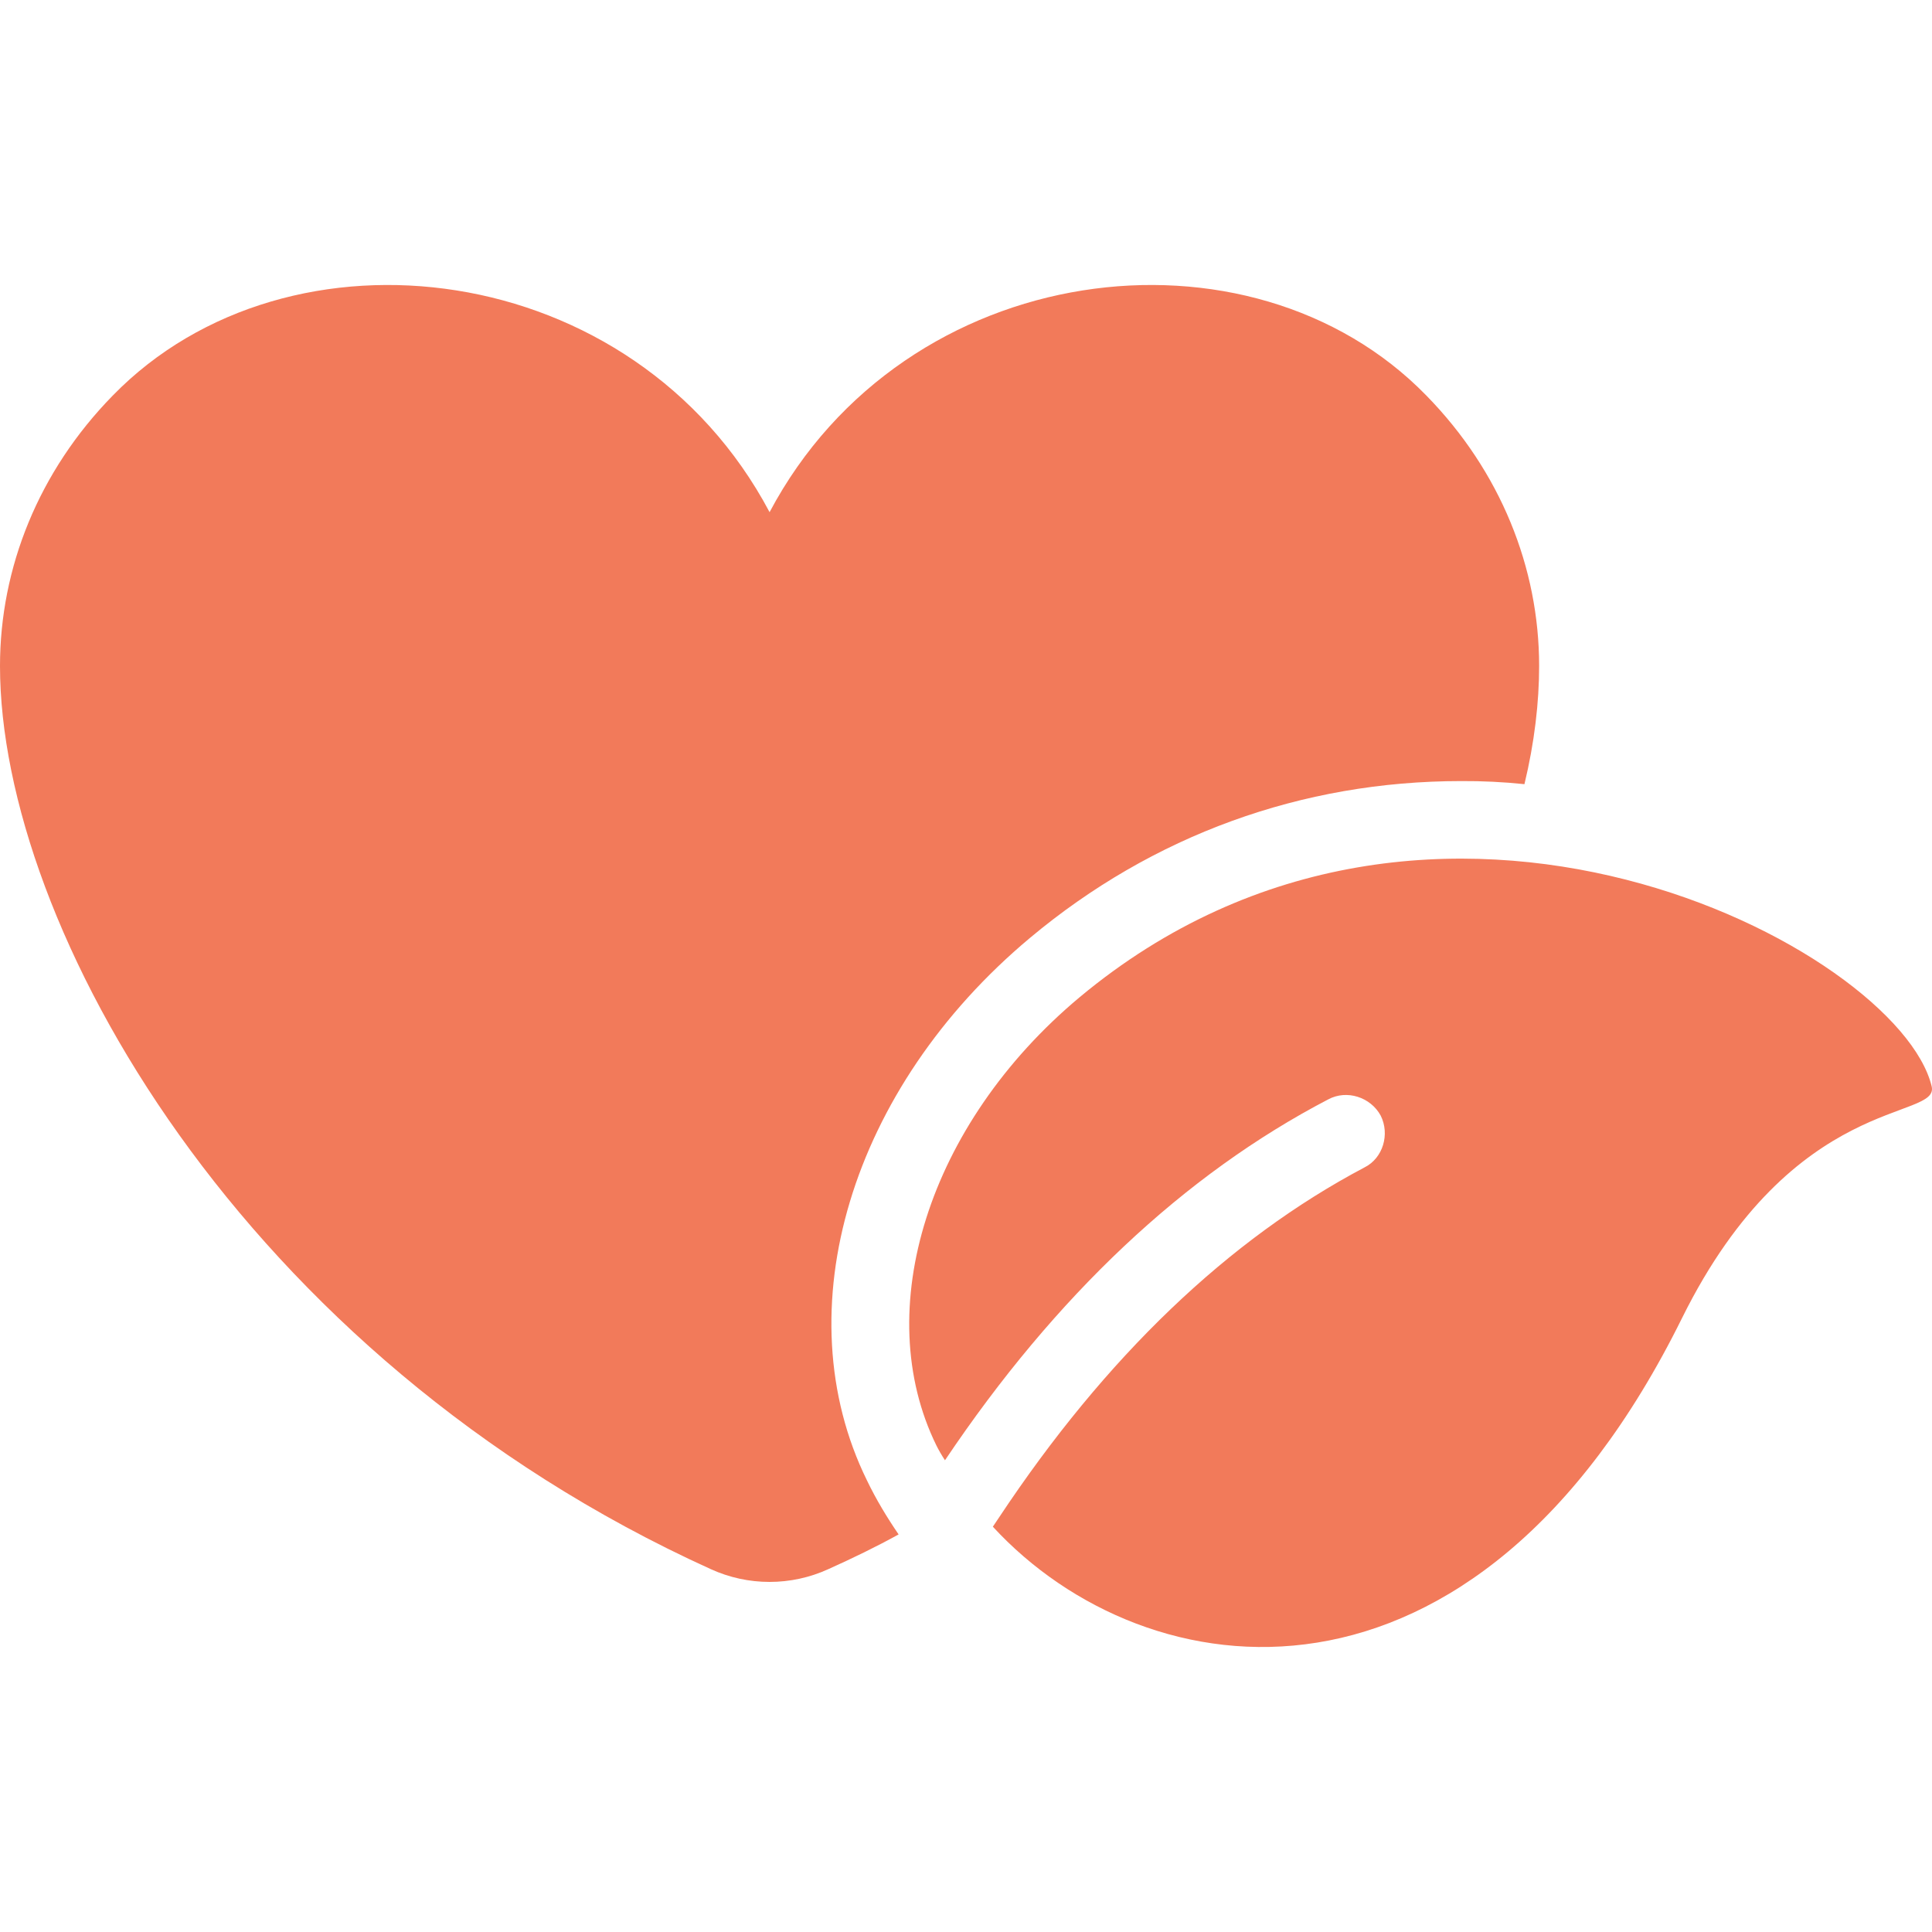 <svg xmlns="http://www.w3.org/2000/svg" fill="none" viewBox="0 0 60 60" height="60" width="60">
<path fill="#F27A5A" d="M47.799 20.681C47.799 21.81 47.655 23.057 47.343 24.353C46.689 24.285 46.033 24.253 45.376 24.257C40.432 24.257 35.801 25.937 31.986 29.128C26.419 33.784 24.332 40.694 26.923 45.973C27.211 46.573 27.547 47.125 27.907 47.653C27.211 48.038 26.468 48.397 25.723 48.732C25.151 48.993 24.529 49.128 23.9 49.128C23.27 49.128 22.649 48.993 22.076 48.732C7.487 42.11 0 28.745 0 20.682C0 17.634 1.2 14.635 3.503 12.283C8.975 6.668 19.701 7.988 23.9 15.906C28.099 7.988 38.825 6.668 44.296 12.283C46.599 14.635 47.799 17.634 47.799 20.682V20.681ZM33.521 30.976C28.819 34.911 27.019 40.694 29.082 44.893C29.154 45.038 29.251 45.205 29.347 45.35C32.778 40.238 36.785 36.471 41.248 34.143C41.825 33.831 42.568 34.072 42.879 34.647C43.168 35.223 42.952 35.967 42.376 36.255C38.153 38.486 34.338 42.133 31.027 47.125L30.834 47.413C35.609 52.596 45.784 53.988 52.237 40.934C55.718 33.903 60.253 34.815 59.989 33.735C58.958 29.465 44.511 21.81 33.521 30.976Z"></path>
</svg>
